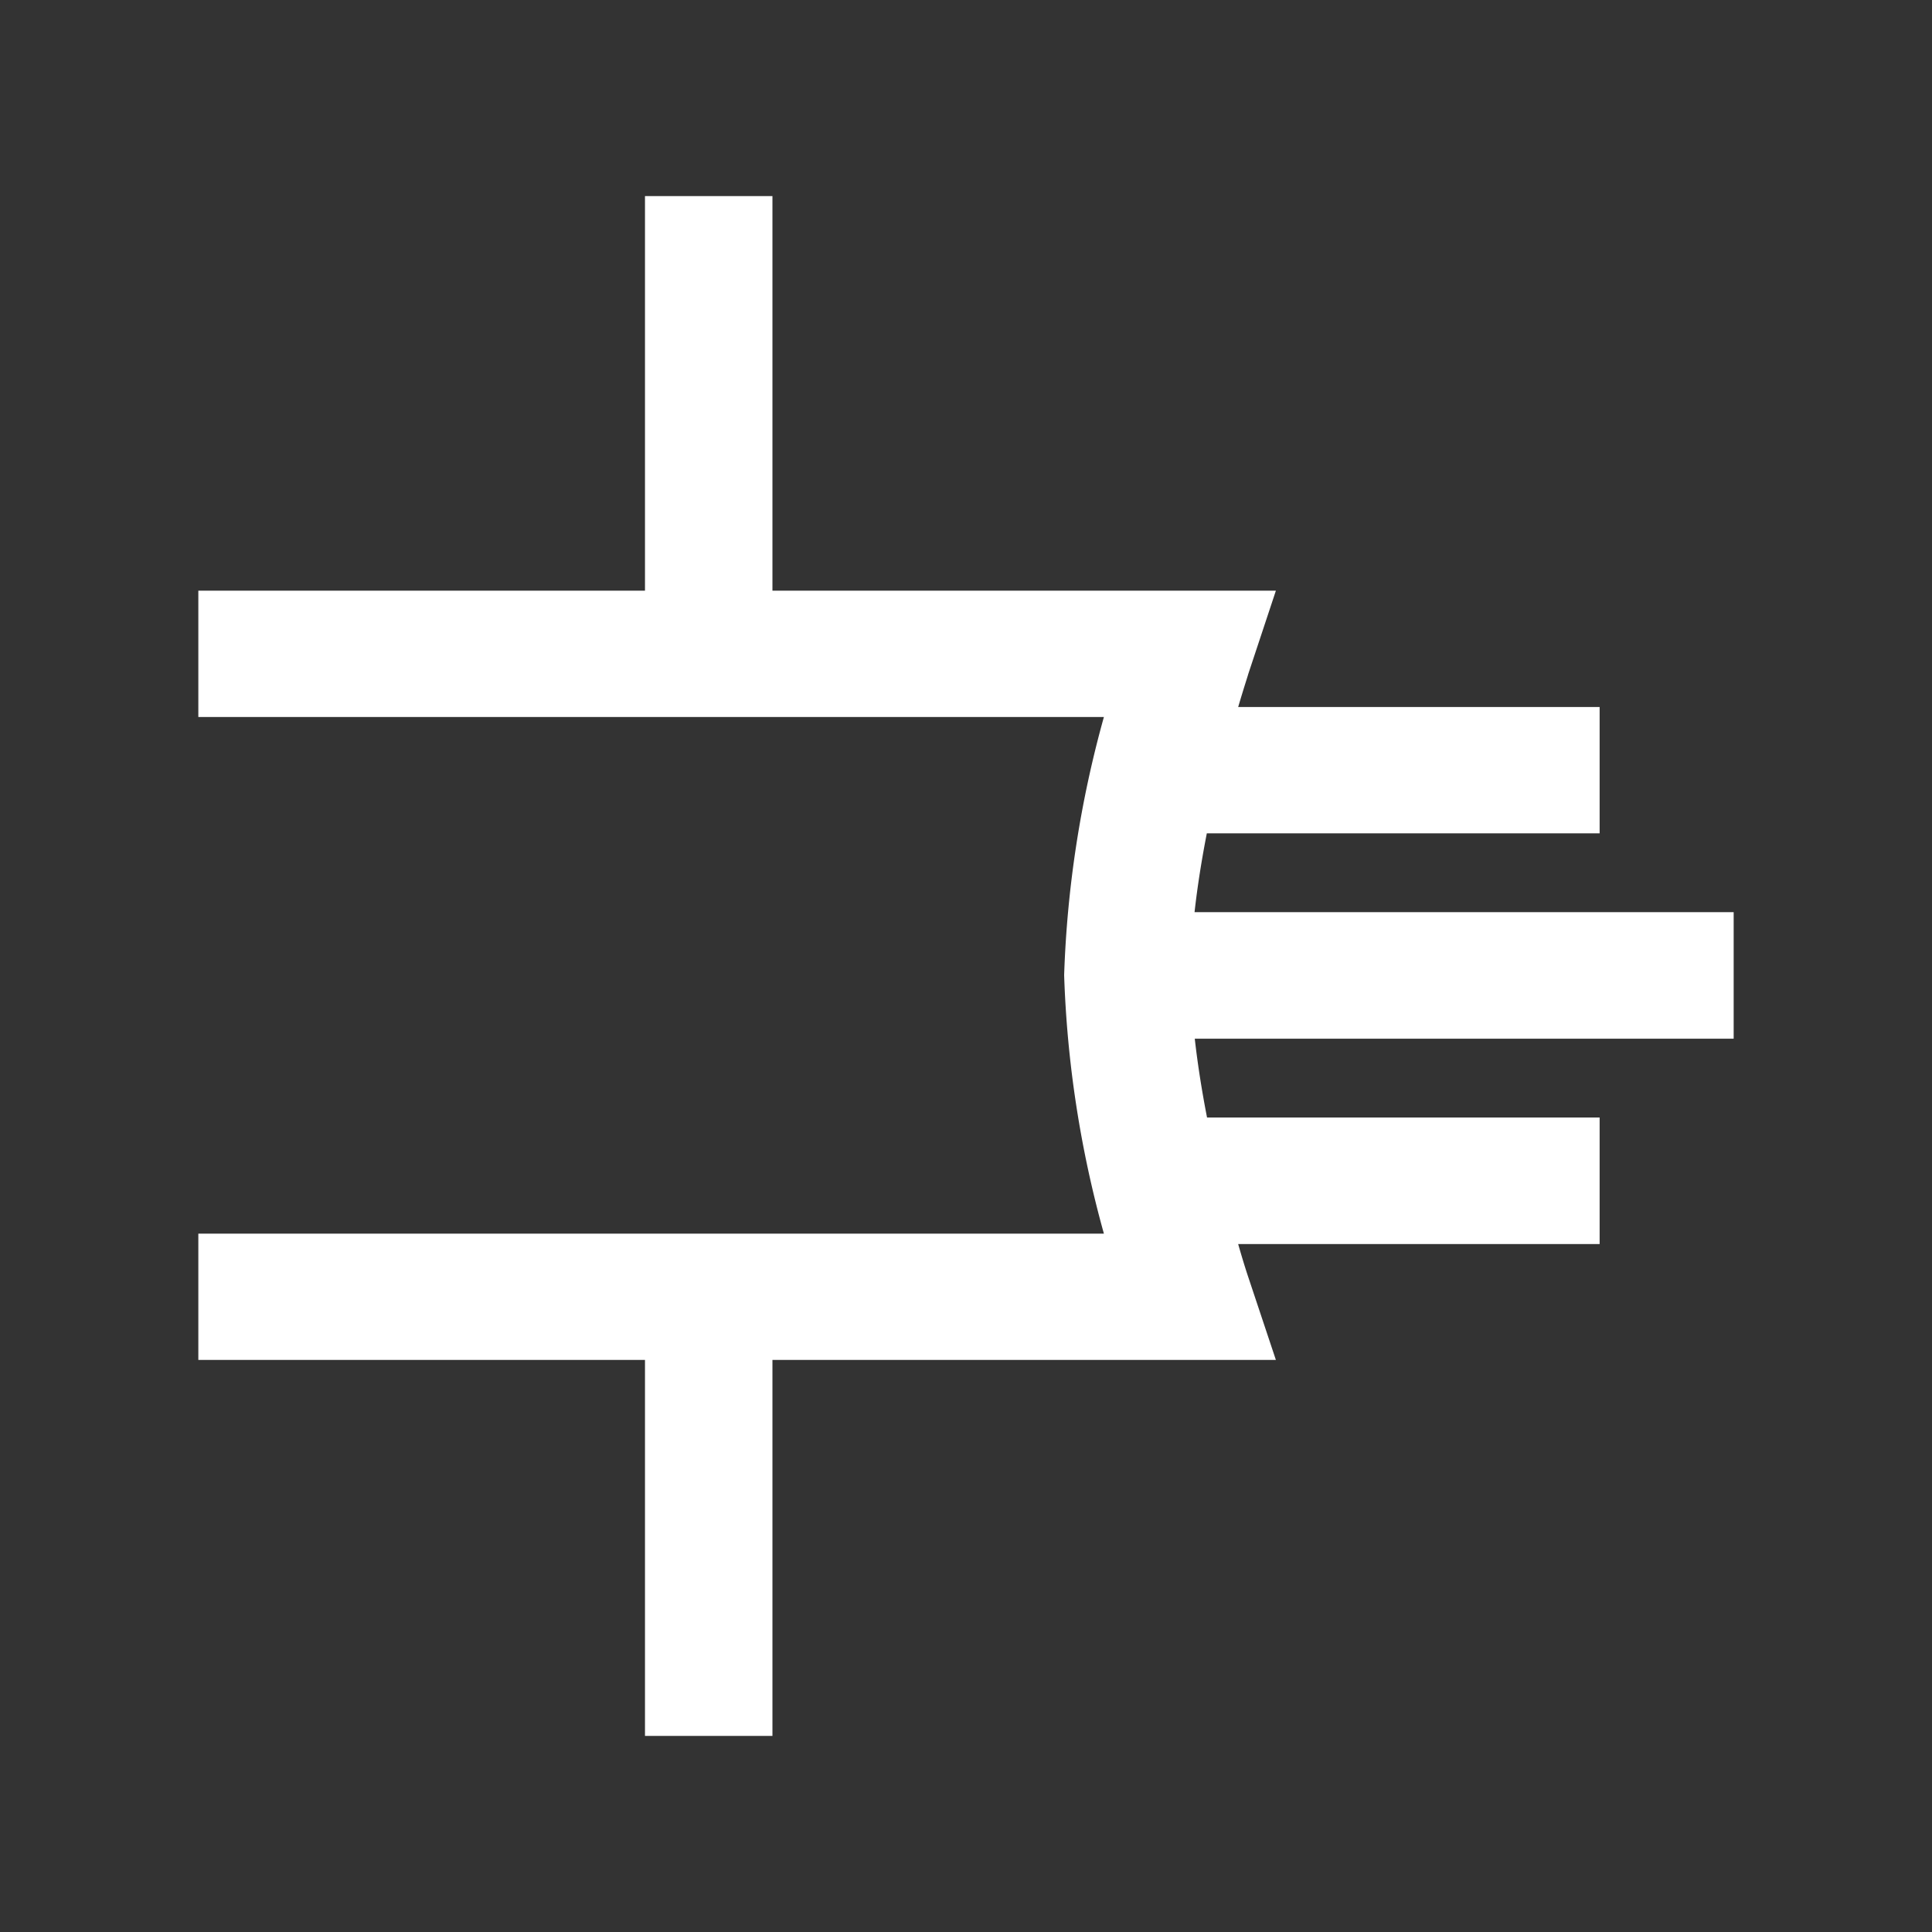 <svg xmlns="http://www.w3.org/2000/svg" viewBox="0 0 85.04 85.04"><rect x="0" y="0" width="85.04" height="85.04" fill="#333333" stroke="none"/><defs><style>.cls-1{fill:#fff;}.cls-2{fill:none;}</style></defs><title>Element 4</title><g id="Ebene_2" data-name="Ebene 2"><g id="Ebene_1-2" data-name="Ebene 1"><path class="cls-1" d="M76.31,45.72V40.15H52.58c.13-1.17.32-2.34.54-3.47H70.41V31.12H54.5c.26-.88.44-1.42.44-1.44L56.16,26H34V8.63H28.39V26H8.73v5.56H48.59a48.17,48.17,0,0,0-1.75,11.36A48.17,48.17,0,0,0,48.59,54.3H8.73v5.56H28.39V76.41H34V59.86H56.16l-1.22-3.66s-.19-.56-.44-1.44H70.41V49.19H53.13c-.22-1.13-.41-2.31-.54-3.47Z"/><rect class="cls-2" width="85.04" height="85.04"/></g></g></svg>